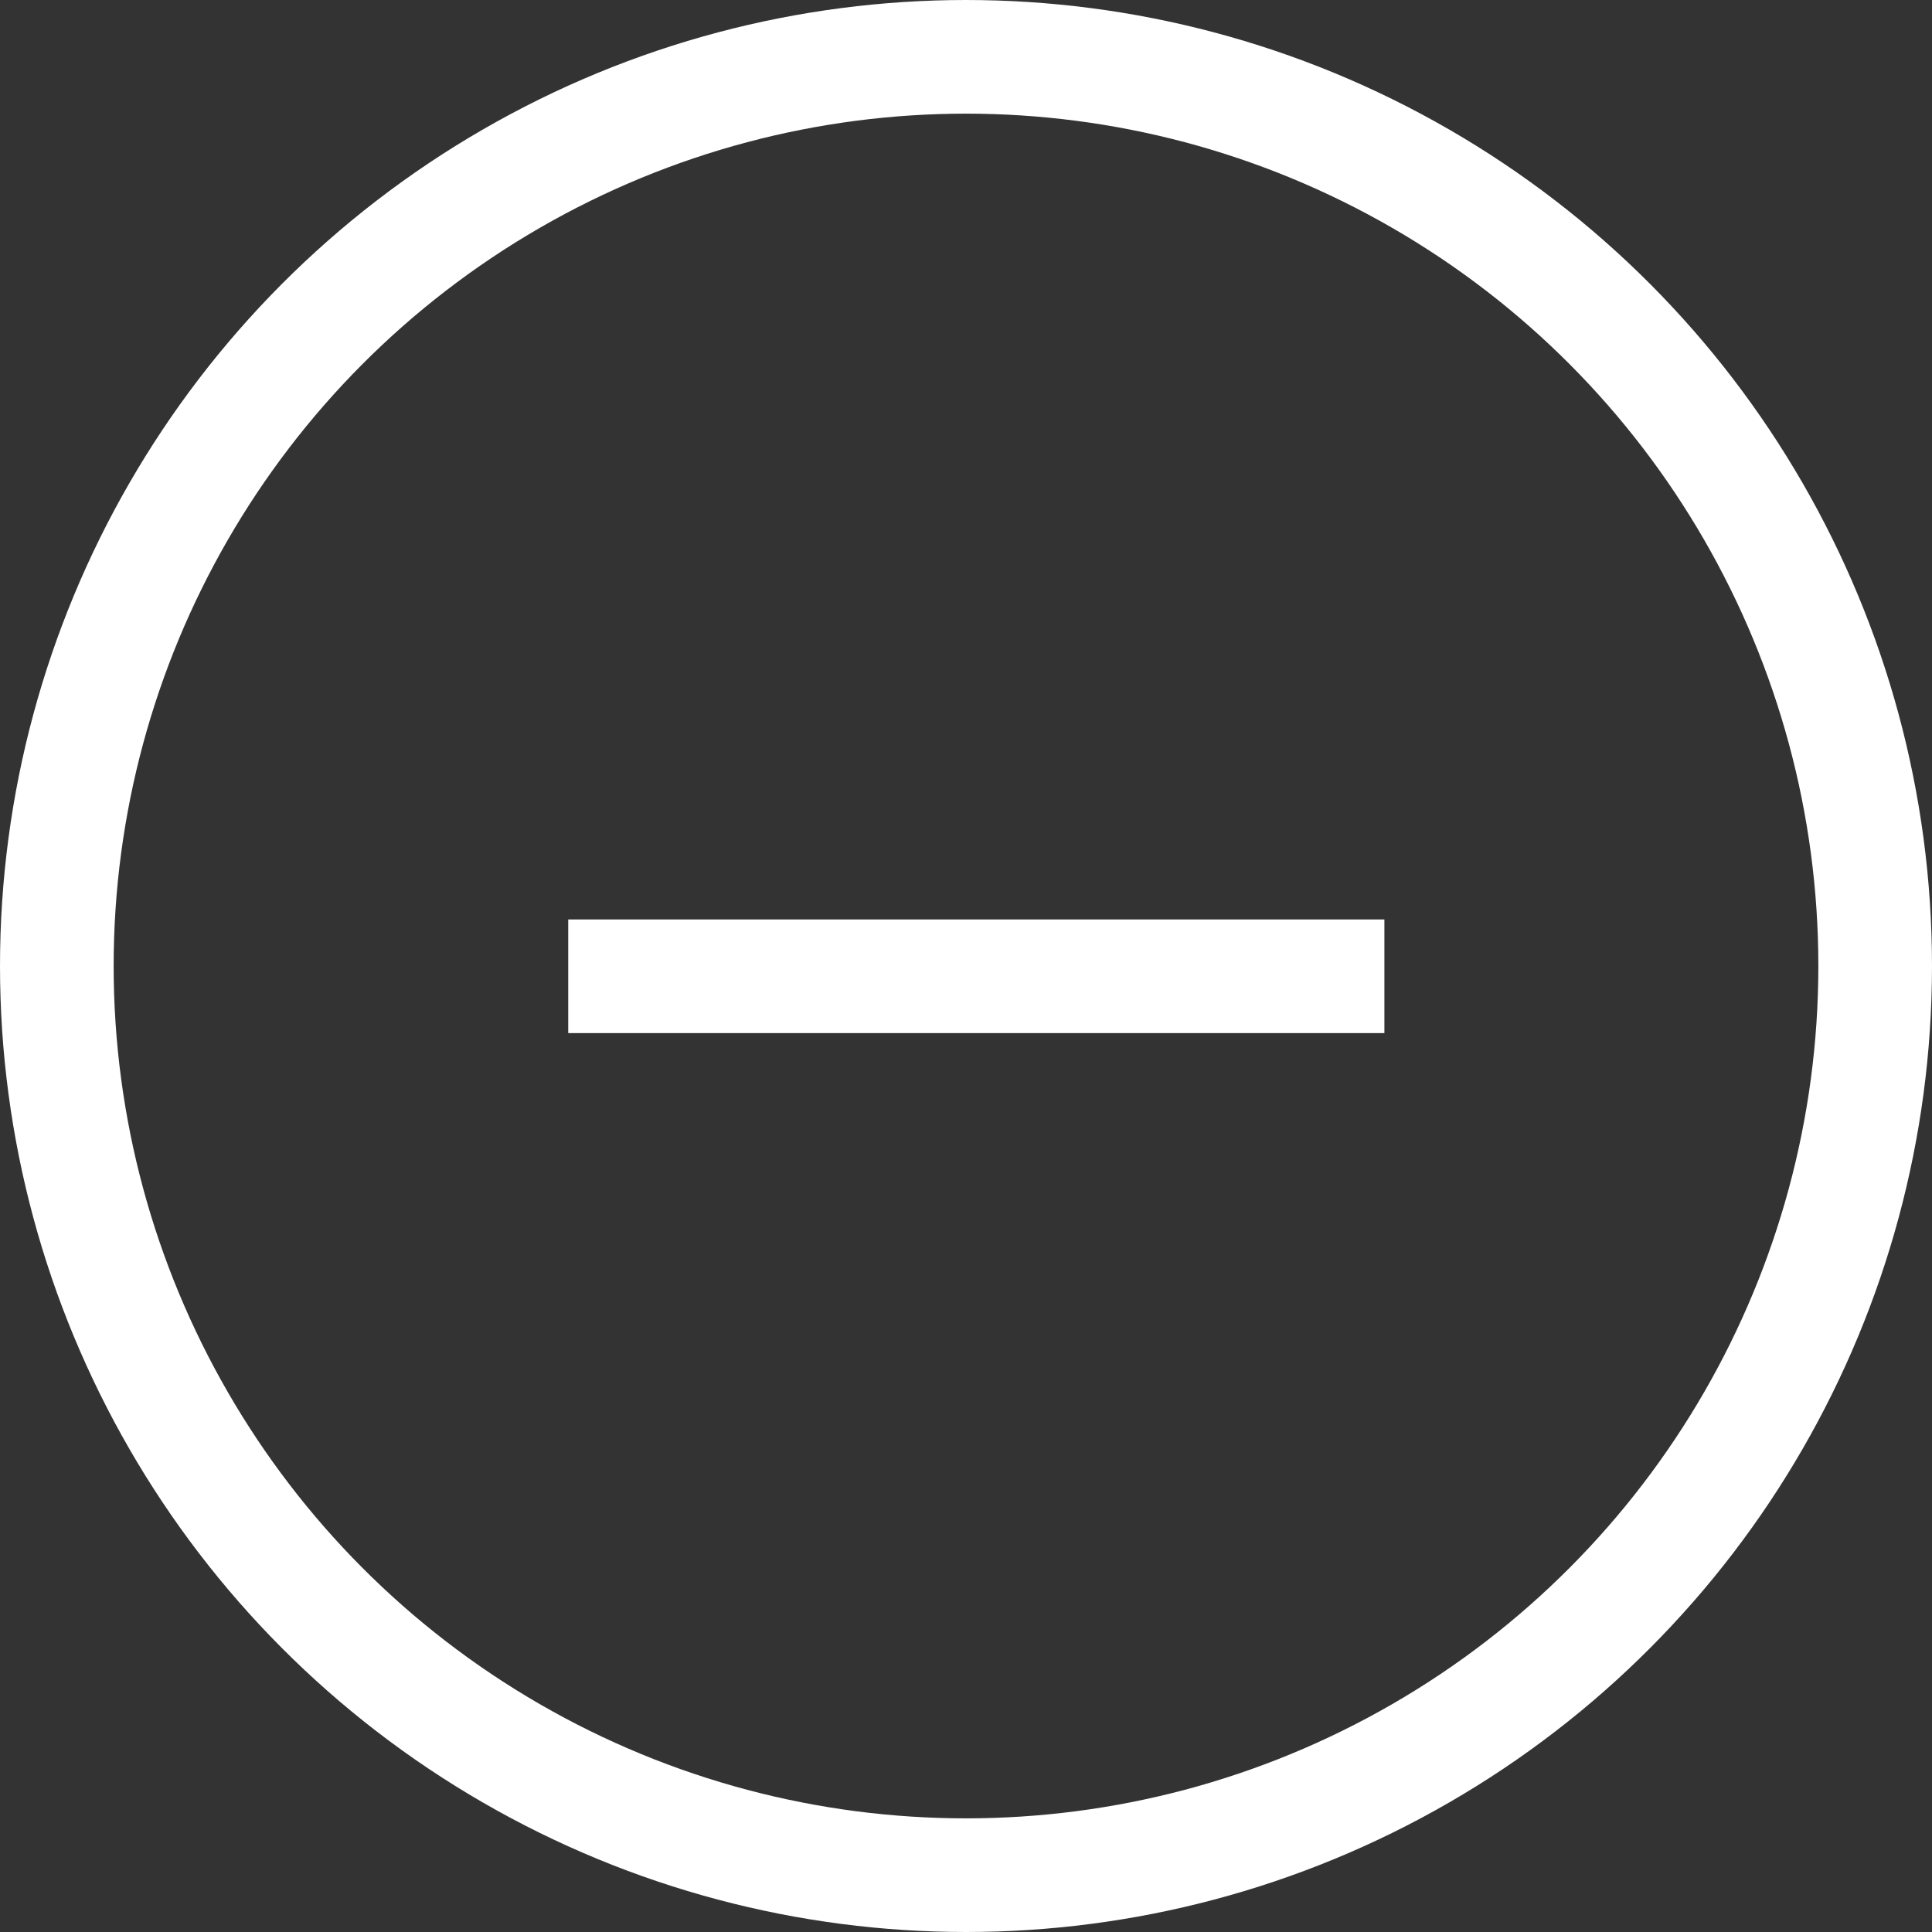 <svg width="34" height="34" viewBox="0 0 34 34" fill="none" xmlns="http://www.w3.org/2000/svg">
<rect x="0" y="0" width="34" height="34" fill="#333333" stroke="none"/>
<circle cx="17" cy="17" r="16" stroke="white" stroke-width="2"/>
<path d="M24.363 17.181L10 17.181" stroke="white" stroke-width="2"/>
</svg>
